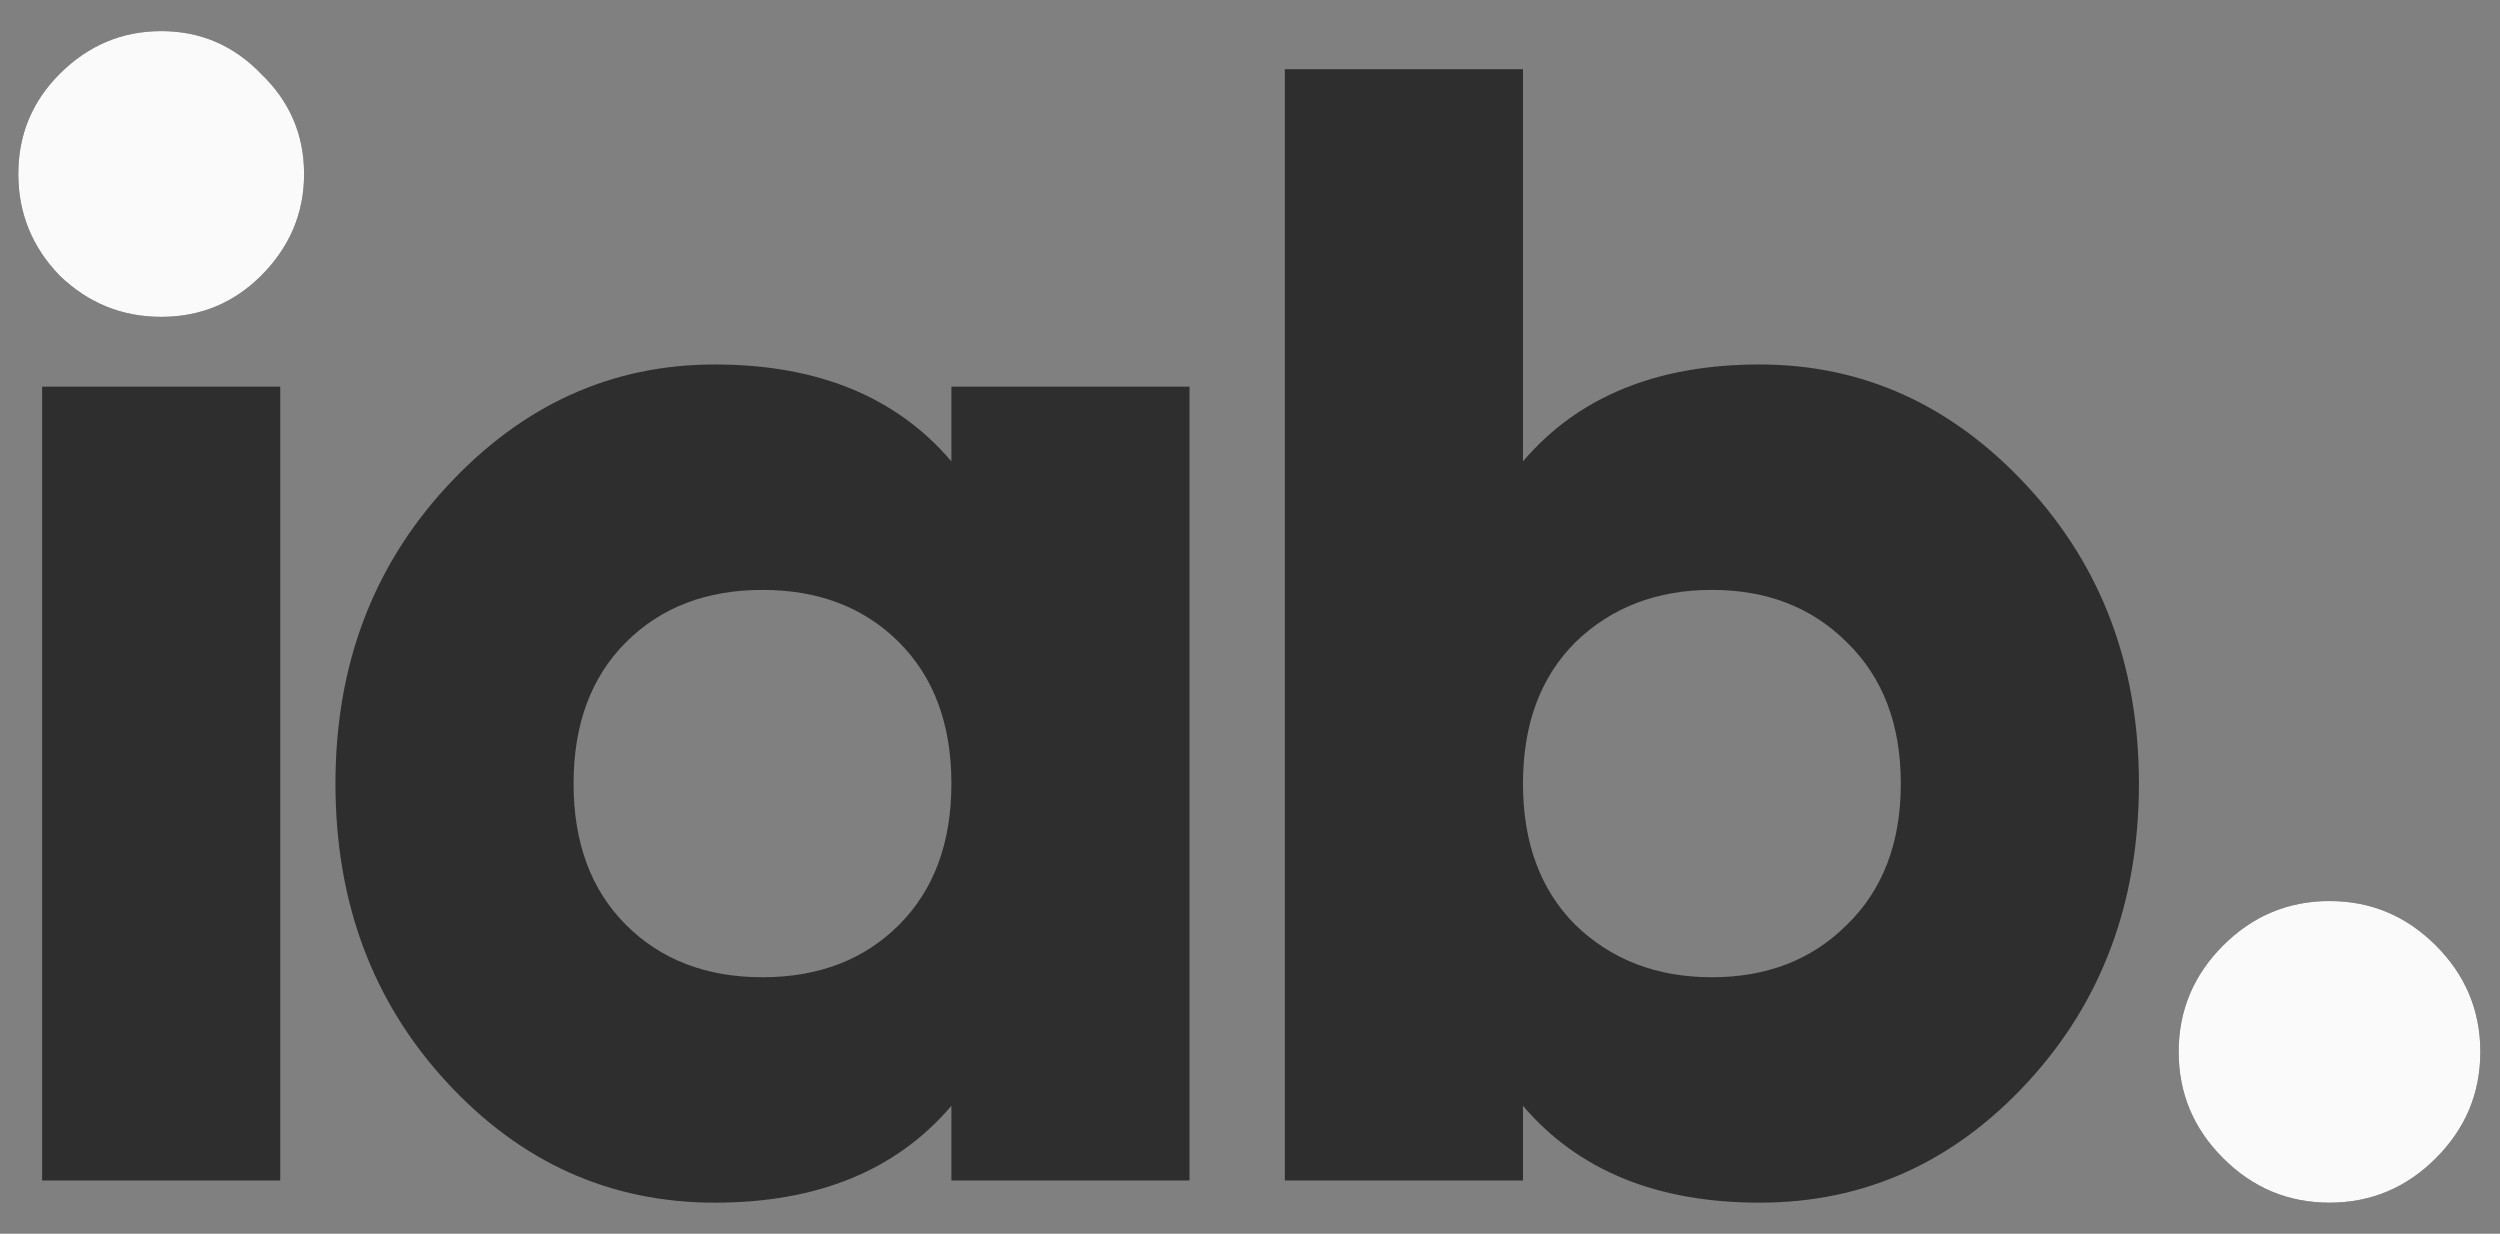 <svg width="77" height="38" viewBox="0 0 77 38" fill="none" xmlns="http://www.w3.org/2000/svg">
<rect x="0" y="0" width="77" height="38" fill="#808080" stroke="none"/>
<path d="M8.045 8.488C7.198 9.335 6.171 9.759 4.965 9.759C3.759 9.759 2.716 9.335 1.836 8.488C0.988 7.608 0.564 6.565 0.564 5.359C0.564 4.152 0.988 3.126 1.836 2.278C2.716 1.398 3.759 0.958 4.965 0.958C6.171 0.958 7.198 1.398 8.045 2.278C8.925 3.126 9.366 4.152 9.366 5.359C9.366 6.565 8.925 7.608 8.045 8.488ZM8.632 36.358H1.298V11.91H8.632V36.358Z" fill="#2E2E2E"/>
<path d="M29.303 14.209V11.91H36.637V36.358H29.303V34.06C27.608 36.048 25.18 37.042 22.018 37.042C18.791 37.042 16.036 35.804 13.755 33.326C11.473 30.849 10.332 27.785 10.332 24.134C10.332 20.516 11.473 17.468 13.755 14.991C16.069 12.481 18.823 11.226 22.018 11.226C25.18 11.226 27.608 12.22 29.303 14.209ZM17.666 24.134C17.666 25.96 18.204 27.41 19.28 28.486C20.355 29.561 21.757 30.099 23.485 30.099C25.212 30.099 26.614 29.561 27.69 28.486C28.765 27.41 29.303 25.96 29.303 24.134C29.303 22.309 28.765 20.858 27.69 19.782C26.614 18.707 25.212 18.169 23.485 18.169C21.757 18.169 20.355 18.707 19.28 19.782C18.204 20.858 17.666 22.309 17.666 24.134Z" fill="#2E2E2E"/>
<path d="M54.193 11.226C57.387 11.226 60.142 12.481 62.456 14.991C64.738 17.468 65.879 20.516 65.879 24.134C65.879 27.785 64.738 30.849 62.456 33.326C60.174 35.804 57.42 37.042 54.193 37.042C51.031 37.042 48.603 36.048 46.908 34.06V36.358H39.573V2.131H46.908V14.209C48.603 12.22 51.031 11.226 54.193 11.226ZM48.521 28.486C49.629 29.561 51.031 30.099 52.726 30.099C54.421 30.099 55.806 29.561 56.882 28.486C57.99 27.41 58.545 25.96 58.545 24.134C58.545 22.309 57.99 20.858 56.882 19.782C55.806 18.707 54.421 18.169 52.726 18.169C51.031 18.169 49.629 18.707 48.521 19.782C47.445 20.858 46.908 22.309 46.908 24.134C46.908 25.96 47.445 27.41 48.521 28.486Z" fill="#2E2E2E"/>
<path d="M76.394 32.397C76.394 33.669 75.937 34.761 75.024 35.673C74.112 36.586 73.02 37.042 71.749 37.042C70.477 37.042 69.385 36.586 68.472 35.673C67.56 34.761 67.103 33.669 67.103 32.397C67.103 31.126 67.56 30.034 68.472 29.121C69.385 28.209 70.477 27.752 71.749 27.752C73.02 27.752 74.112 28.209 75.024 29.121C75.937 30.034 76.394 31.126 76.394 32.397Z" fill="#2E2E2E"/>
<path d="M8.045 8.488C7.198 9.335 6.171 9.759 4.965 9.759C3.759 9.759 2.716 9.335 1.836 8.488C0.988 7.608 0.564 6.565 0.564 5.359C0.564 4.152 0.988 3.126 1.836 2.278C2.716 1.398 3.759 0.958 4.965 0.958C6.171 0.958 7.198 1.398 8.045 2.278C8.925 3.126 9.366 4.152 9.366 5.359C9.366 6.565 8.925 7.608 8.045 8.488Z" fill="#FAFAFA"/>
<path d="M76.394 32.397C76.394 33.669 75.937 34.761 75.024 35.673C74.112 36.586 73.02 37.042 71.749 37.042C70.477 37.042 69.385 36.586 68.472 35.673C67.56 34.761 67.103 33.669 67.103 32.397C67.103 31.126 67.56 30.034 68.472 29.121C69.385 28.209 70.477 27.752 71.749 27.752C73.02 27.752 74.112 28.209 75.024 29.121C75.937 30.034 76.394 31.126 76.394 32.397Z" fill="#FAFAFA"/>
</svg>
